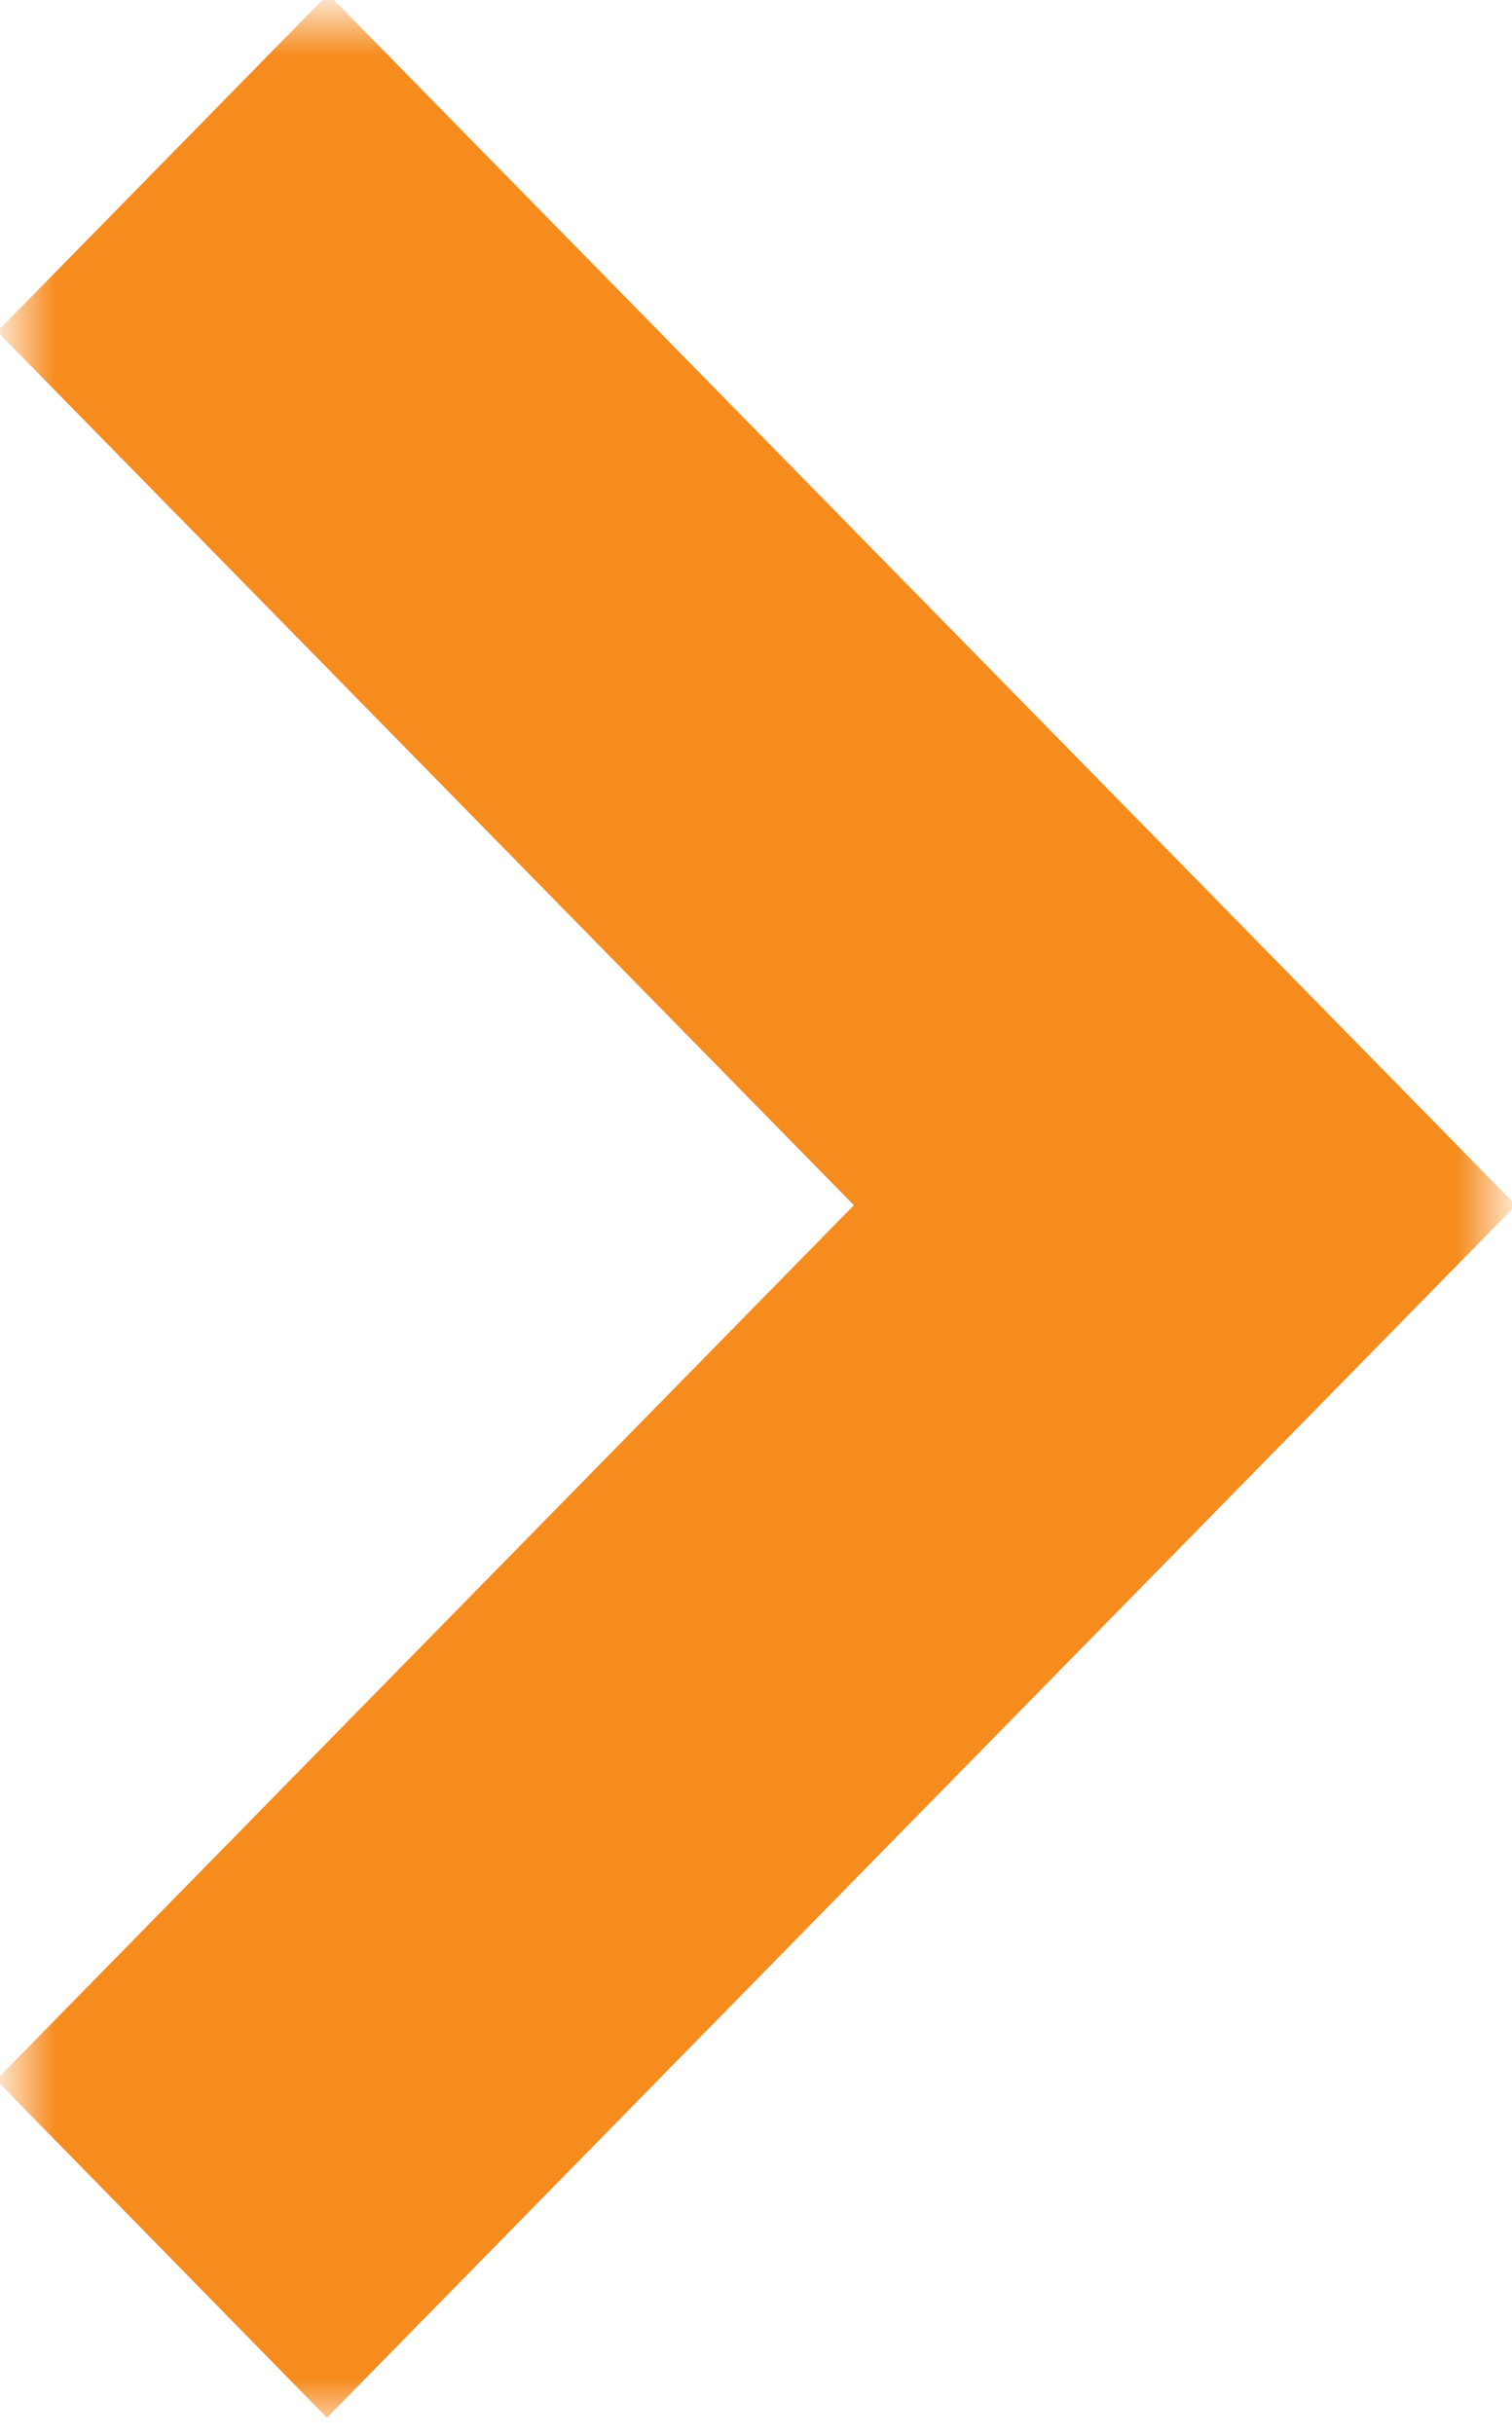 <svg width="41" height="66" viewBox="0 0 41 66" fill="none" xmlns="http://www.w3.org/2000/svg">
<mask id="mask0_4540_18" style="mask-type:luminance" maskUnits="userSpaceOnUse" x="0" y="0" width="41" height="66">
<path d="M1.5 63.5L1.5 64.5L2.5 64.5L38.5 64.5L39.5 64.5L39.5 63.5L39.5 2.5L39.5 1.5L38.5 1.5L2.5 1.5L1.5 1.5L1.5 2.5L1.5 63.5Z" fill="white" stroke="white" stroke-width="2"/>
</mask>
<g mask="url(#mask0_4540_18)">
<path d="M8.153 63.396L8.867 64.124L9.581 63.396L39.018 33.378L39.705 32.678L39.018 31.977L9.612 1.996L8.898 1.268L8.184 1.996L2.013 8.29L1.326 8.99L2.013 9.69L24.555 32.678L1.982 55.696L1.296 56.395L1.982 57.096L8.153 63.396Z" fill="#F68B1E" stroke="#F68B1E" stroke-width="2"/>
</g>
</svg>
